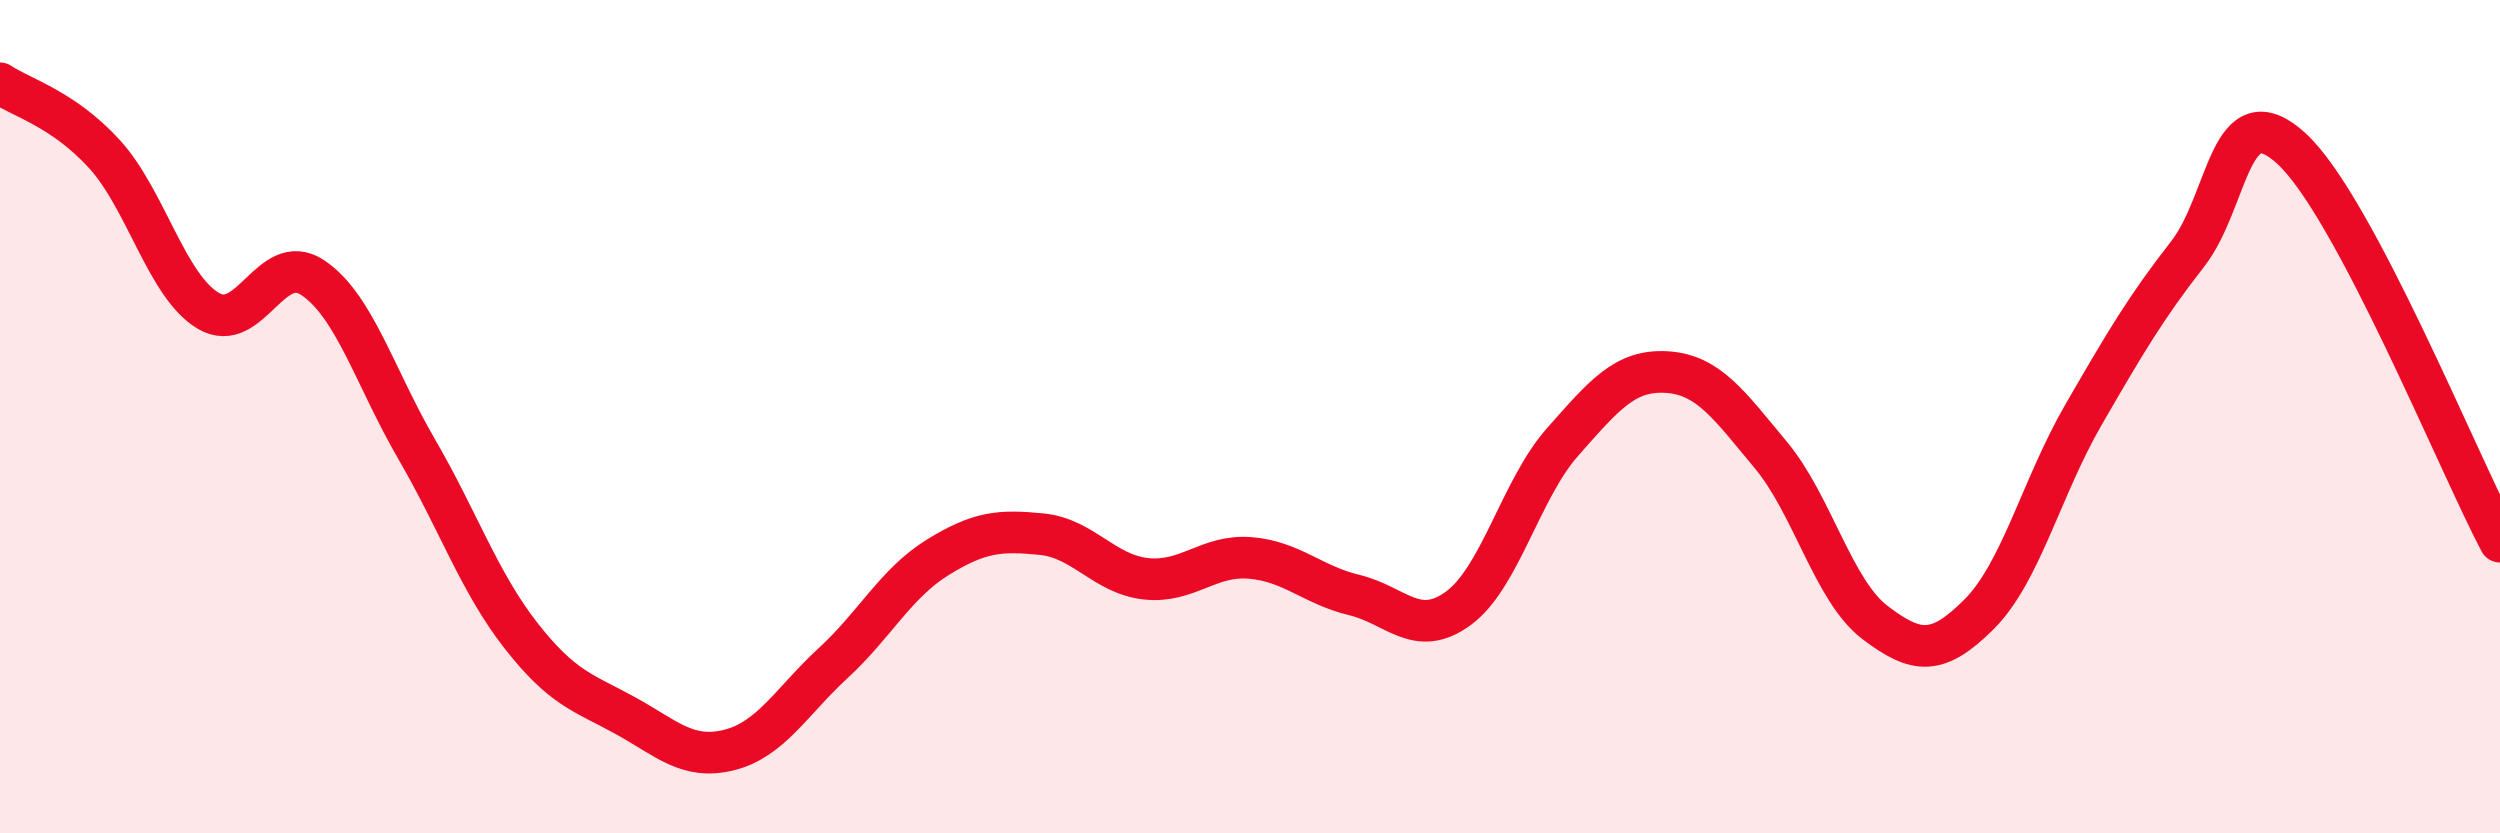 
    <svg width="60" height="20" viewBox="0 0 60 20" xmlns="http://www.w3.org/2000/svg">
      <path
        d="M 0,2 C 0.5,2.34 1.5,2.6 2.5,3.69 C 3.5,4.78 4,6.87 5,7.46 C 6,8.05 6.5,6 7.5,6.66 C 8.5,7.32 9,9.06 10,10.78 C 11,12.5 11.5,13.97 12.5,15.25 C 13.5,16.53 14,16.62 15,17.17 C 16,17.72 16.5,18.25 17.5,18 C 18.5,17.75 19,16.83 20,15.91 C 21,14.99 21.5,14 22.5,13.38 C 23.5,12.76 24,12.72 25,12.82 C 26,12.92 26.5,13.78 27.5,13.89 C 28.5,14 29,13.31 30,13.39 C 31,13.47 31.5,14.04 32.5,14.28 C 33.5,14.52 34,15.33 35,14.6 C 36,13.87 36.5,11.74 37.5,10.61 C 38.5,9.48 39,8.87 40,8.93 C 41,8.99 41.5,9.72 42.5,10.92 C 43.5,12.12 44,14.18 45,14.94 C 46,15.7 46.5,15.74 47.5,14.74 C 48.5,13.74 49,11.69 50,9.96 C 51,8.23 51.5,7.38 52.5,6.1 C 53.5,4.82 53.5,2.19 55,3.57 C 56.5,4.95 59,11.11 60,13L60 20L0 20Z"
        fill="#EB0A25"
        opacity="0.1"
        stroke-linecap="round"
        stroke-linejoin="round"
      />
      <path
        d="M 0,2 C 0.5,2.34 1.5,2.6 2.5,3.69 C 3.5,4.78 4,6.87 5,7.46 C 6,8.05 6.5,6 7.5,6.66 C 8.5,7.32 9,9.06 10,10.78 C 11,12.5 11.5,13.97 12.5,15.25 C 13.5,16.53 14,16.62 15,17.17 C 16,17.72 16.5,18.25 17.5,18 C 18.5,17.75 19,16.83 20,15.91 C 21,14.99 21.5,14 22.5,13.38 C 23.5,12.76 24,12.72 25,12.82 C 26,12.92 26.5,13.78 27.5,13.89 C 28.5,14 29,13.31 30,13.39 C 31,13.47 31.5,14.04 32.5,14.28 C 33.5,14.52 34,15.33 35,14.6 C 36,13.87 36.5,11.74 37.5,10.61 C 38.5,9.48 39,8.87 40,8.93 C 41,8.99 41.5,9.72 42.5,10.92 C 43.5,12.12 44,14.18 45,14.94 C 46,15.7 46.5,15.74 47.5,14.74 C 48.5,13.74 49,11.69 50,9.96 C 51,8.23 51.5,7.38 52.5,6.1 C 53.5,4.82 53.5,2.19 55,3.57 C 56.5,4.95 59,11.11 60,13"
        stroke="#EB0A25"
        stroke-width="1"
        fill="none"
        stroke-linecap="round"
        stroke-linejoin="round"
      />
    </svg>
  